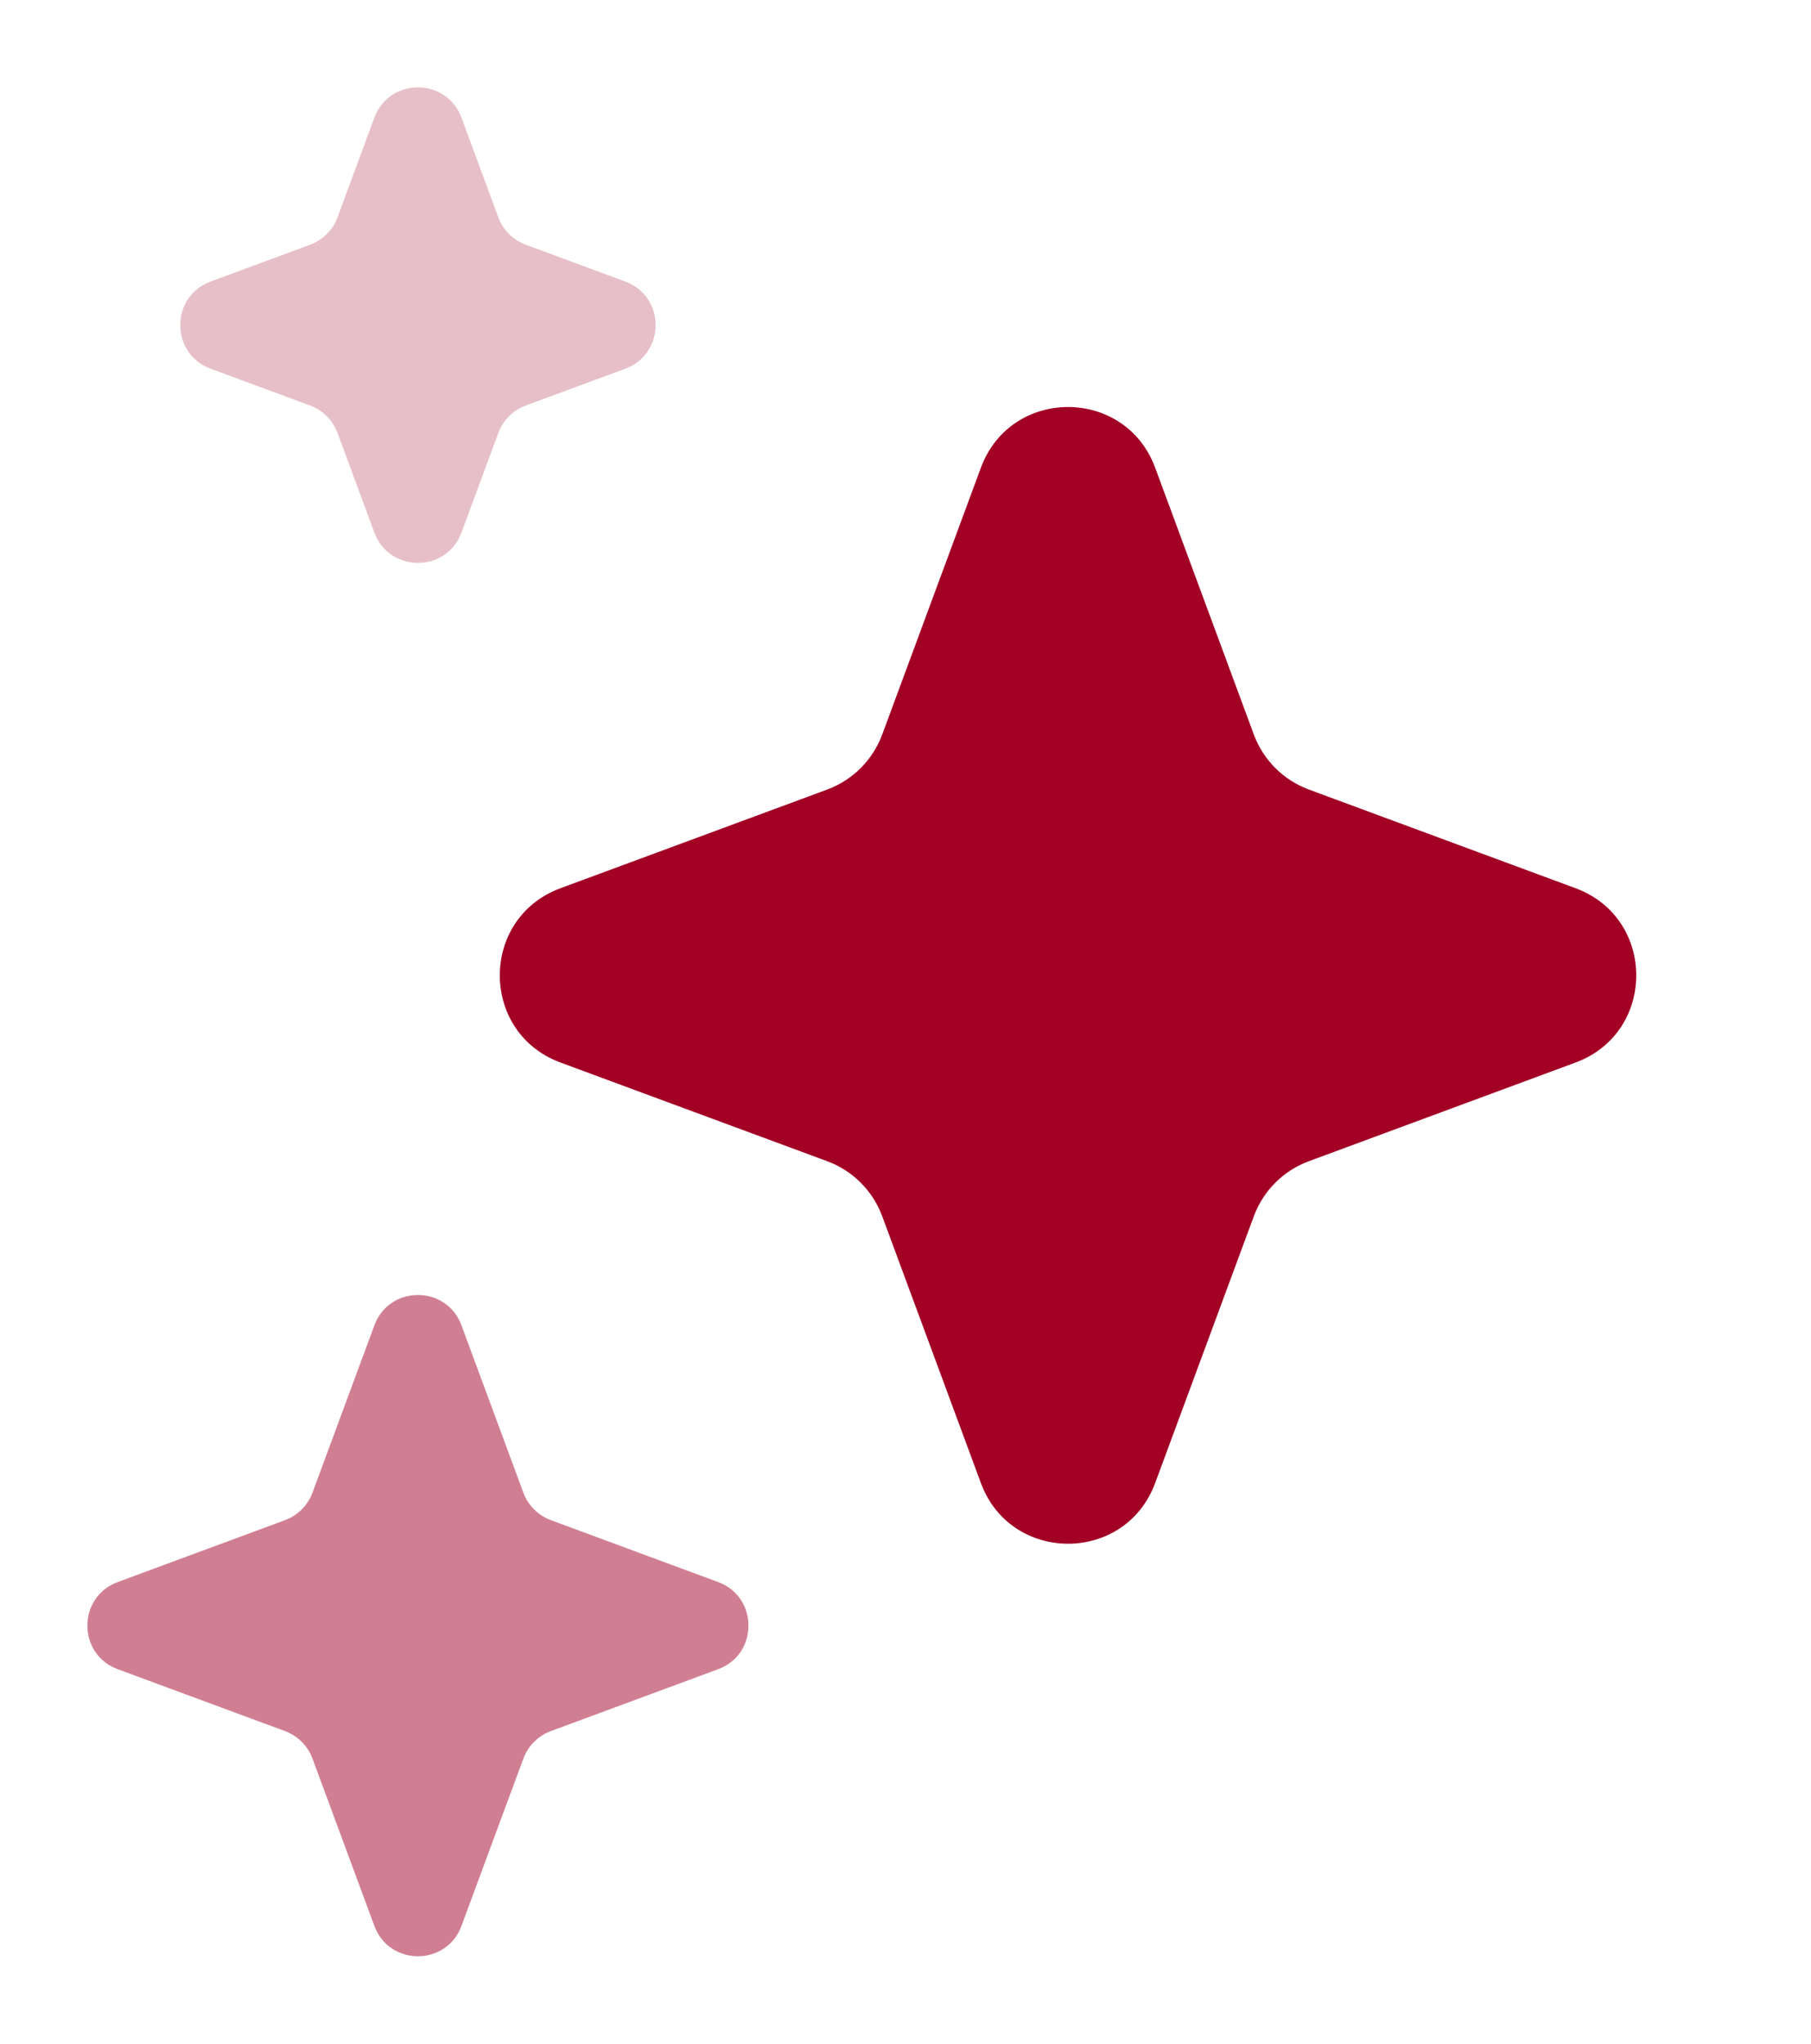 <svg width="39" height="44" viewBox="0 0 39 44" fill="none" xmlns="http://www.w3.org/2000/svg">
<path d="M21.124 10.069C21.769 8.328 24.231 8.328 24.876 10.069L27.002 15.816C27.205 16.363 27.637 16.795 28.184 16.998L33.931 19.124C35.672 19.769 35.672 22.231 33.931 22.876L28.184 25.002C27.637 25.205 27.205 25.637 27.002 26.184L24.876 31.931C24.231 33.672 21.769 33.672 21.124 31.931L18.998 26.184C18.795 25.637 18.363 25.205 17.816 25.002L12.069 22.876C10.328 22.231 10.328 19.769 12.069 19.124L17.816 16.998C18.363 16.795 18.795 16.363 18.998 15.816L21.124 10.069Z" fill="#A30026"/>
<path opacity="0.25" d="M8.062 2.534C8.384 1.664 9.616 1.664 9.938 2.535L10.731 4.678C10.832 4.952 11.048 5.168 11.322 5.269L13.466 6.062C14.336 6.384 14.336 7.616 13.466 7.938L11.322 8.731C11.048 8.832 10.832 9.048 10.731 9.322L9.938 11.466C9.616 12.336 8.384 12.336 8.062 11.466L7.269 9.322C7.168 9.048 6.952 8.832 6.678 8.731L4.535 7.938C3.664 7.616 3.664 6.384 4.535 6.062L6.678 5.269C6.952 5.168 7.168 4.952 7.269 4.678L8.062 2.534Z" fill="#A30026"/>
<path opacity="0.5" d="M8.062 28.535C8.384 27.664 9.616 27.664 9.938 28.535L11.271 32.138C11.373 32.412 11.588 32.627 11.862 32.729L15.466 34.062C16.336 34.384 16.336 35.616 15.466 35.938L11.862 37.271C11.588 37.373 11.373 37.588 11.271 37.862L9.938 41.465C9.616 42.336 8.384 42.336 8.062 41.465L6.729 37.862C6.627 37.588 6.412 37.373 6.138 37.271L2.535 35.938C1.664 35.616 1.664 34.384 2.535 34.062L6.138 32.729C6.412 32.627 6.627 32.412 6.729 32.138L8.062 28.535Z" fill="#A30026"/>
</svg>

